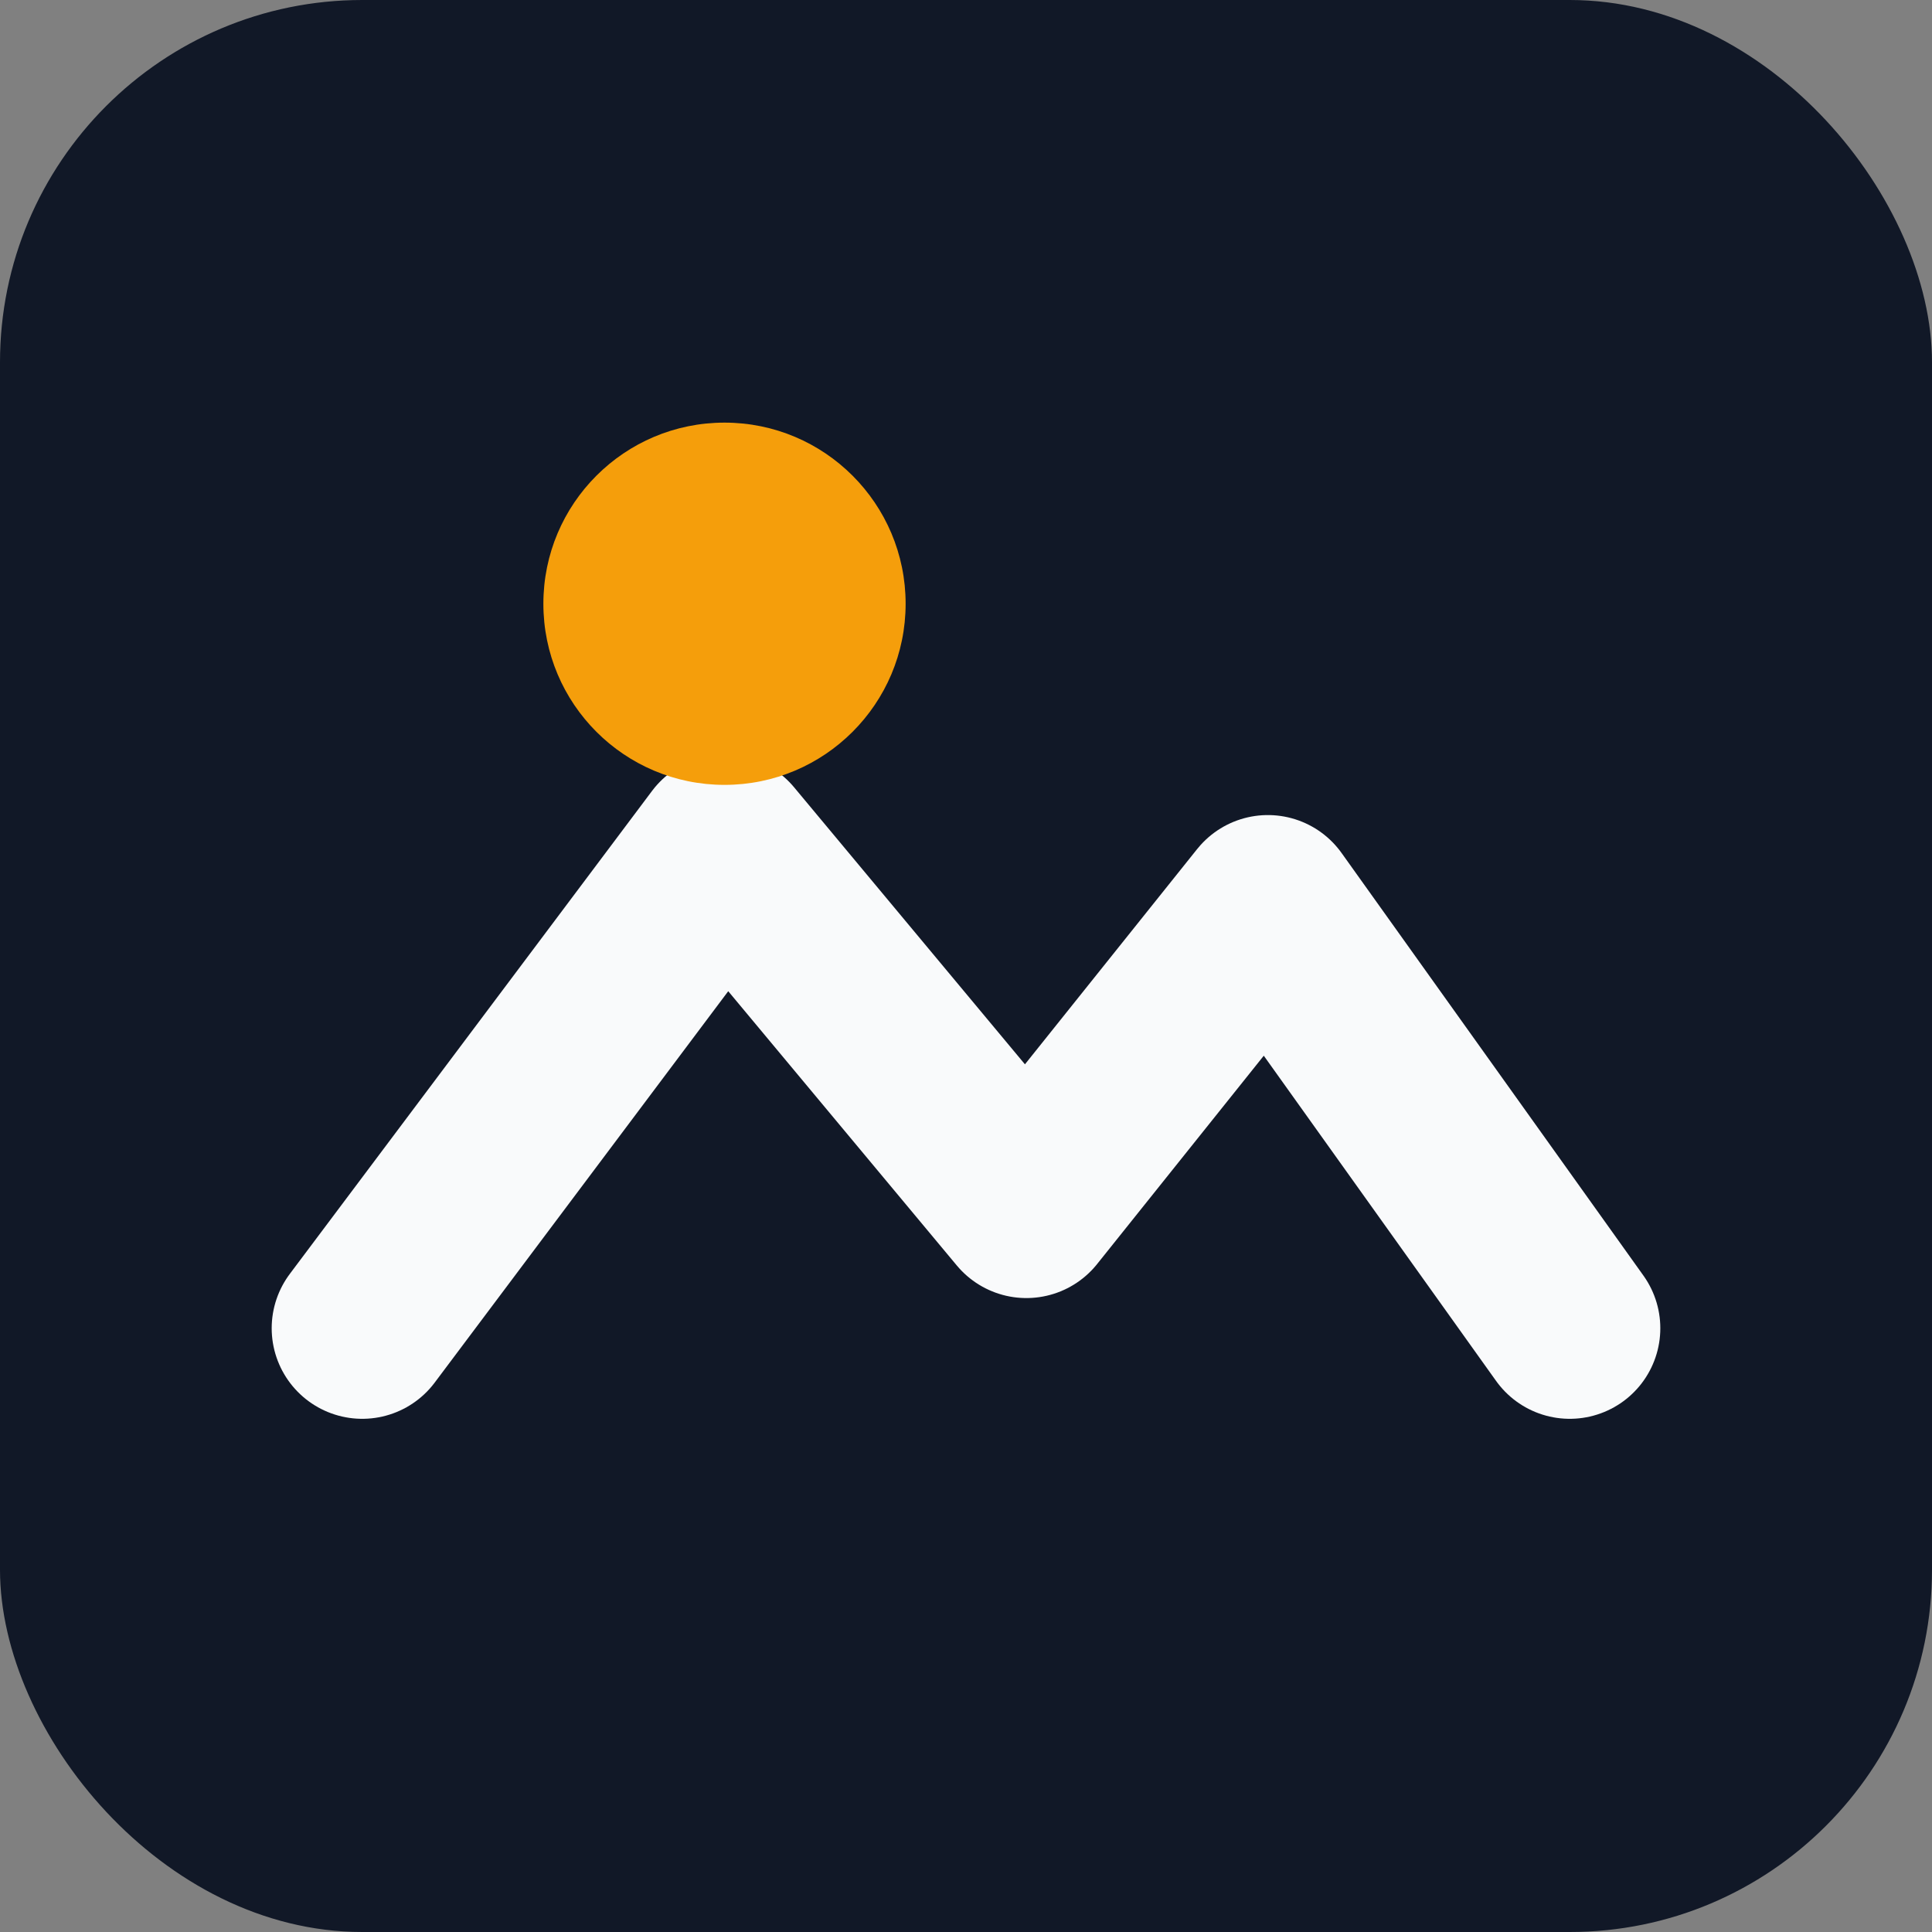 <svg xmlns="http://www.w3.org/2000/svg" viewBox="0 0 64 64">
  <rect x="0" y="0" width="64" height="64" fill="#808080" stroke="none"/>
  <rect width="64" height="64" rx="12" fill="#111827" />
  <path d="M12 44l12-16 10 12 8-10 10 14" fill="none" stroke="#f9fafb" stroke-width="6" stroke-linecap="round" stroke-linejoin="round" />
  <circle cx="24" cy="20" r="6" fill="#f59e0b" />
</svg>
